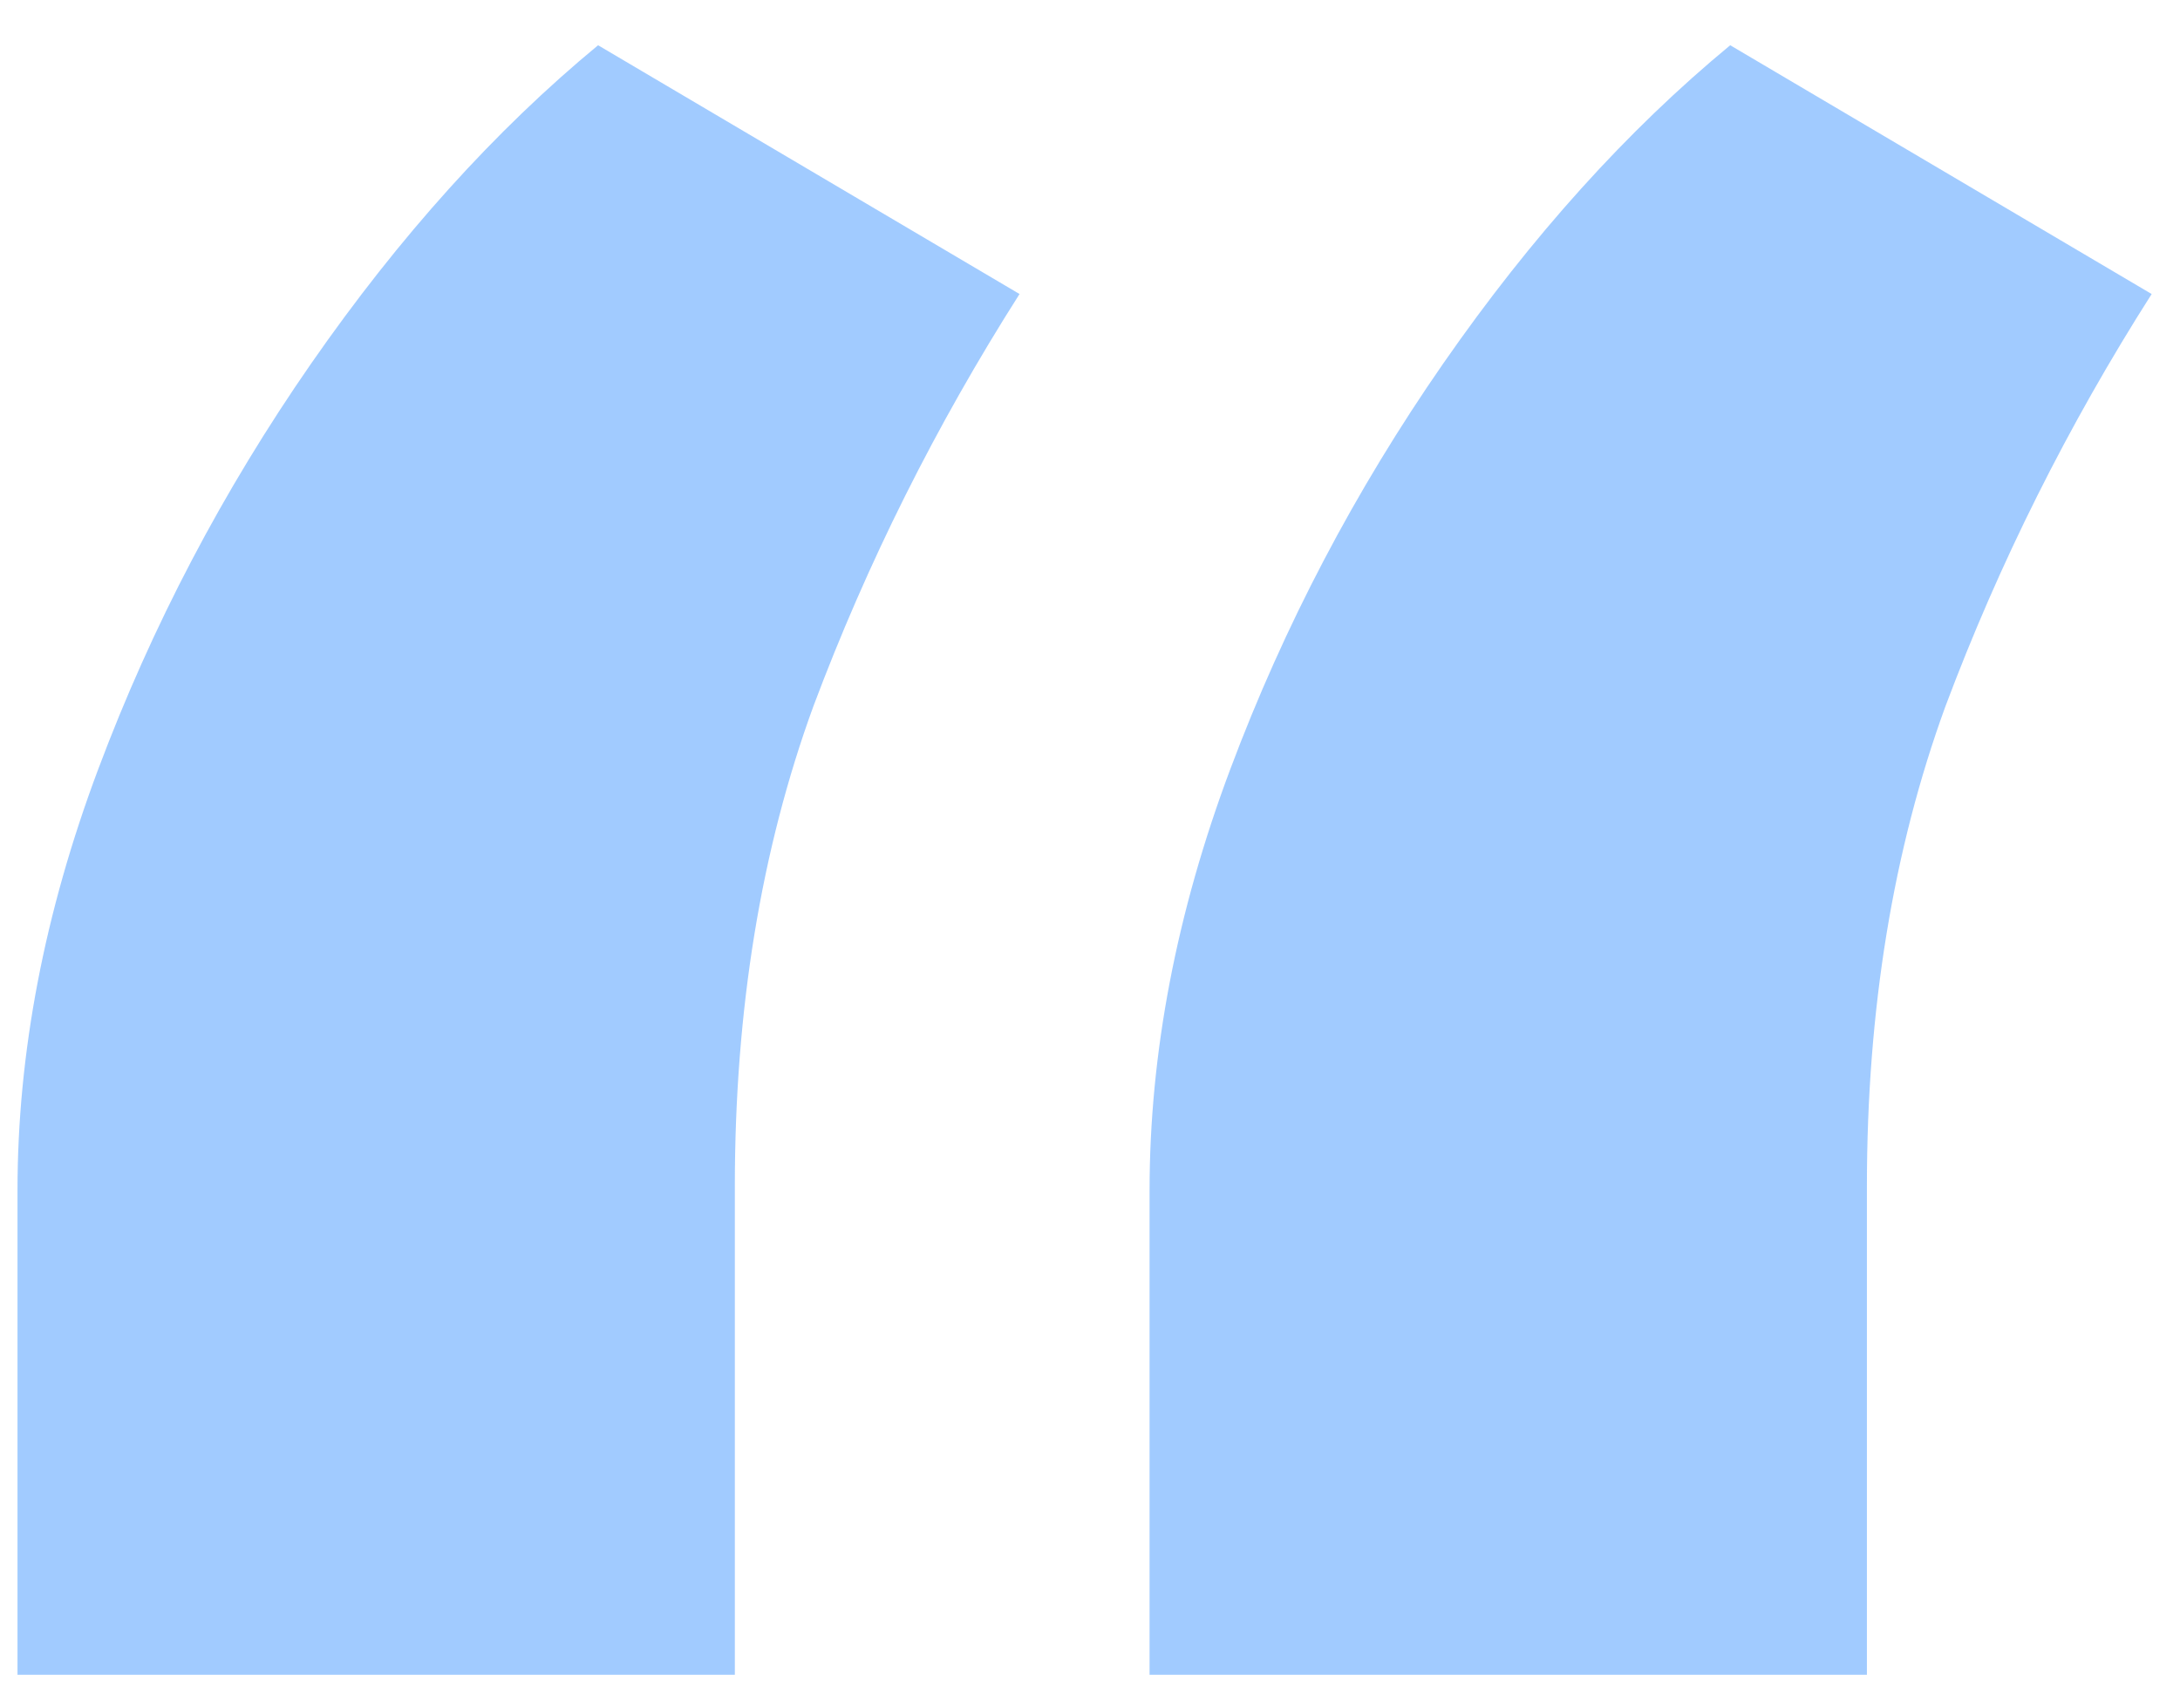 <svg xmlns="http://www.w3.org/2000/svg" width="37" height="29" viewBox="0 0 37 29" fill="none"><path d="M0.297 28.429V20.21C0.297 17.877 0.754 15.492 1.667 13.057C2.58 10.622 3.785 8.327 5.281 6.171C6.778 4.015 8.401 2.214 10.151 0.768L17.304 4.991C15.884 7.223 14.717 9.557 13.804 11.992C12.916 14.427 12.472 17.141 12.472 20.134V28.429H0.297ZM19.511 28.429V20.21C19.511 17.877 19.968 15.492 20.881 13.057C21.794 10.622 22.999 8.327 24.495 6.171C25.992 4.015 27.615 2.214 29.366 0.768L36.519 4.991C35.098 7.223 33.931 9.557 33.018 11.992C32.13 14.427 31.686 17.141 31.686 20.134V28.429H19.511Z" fill="#7AB6FF" fill-opacity="0.7"></path></svg>